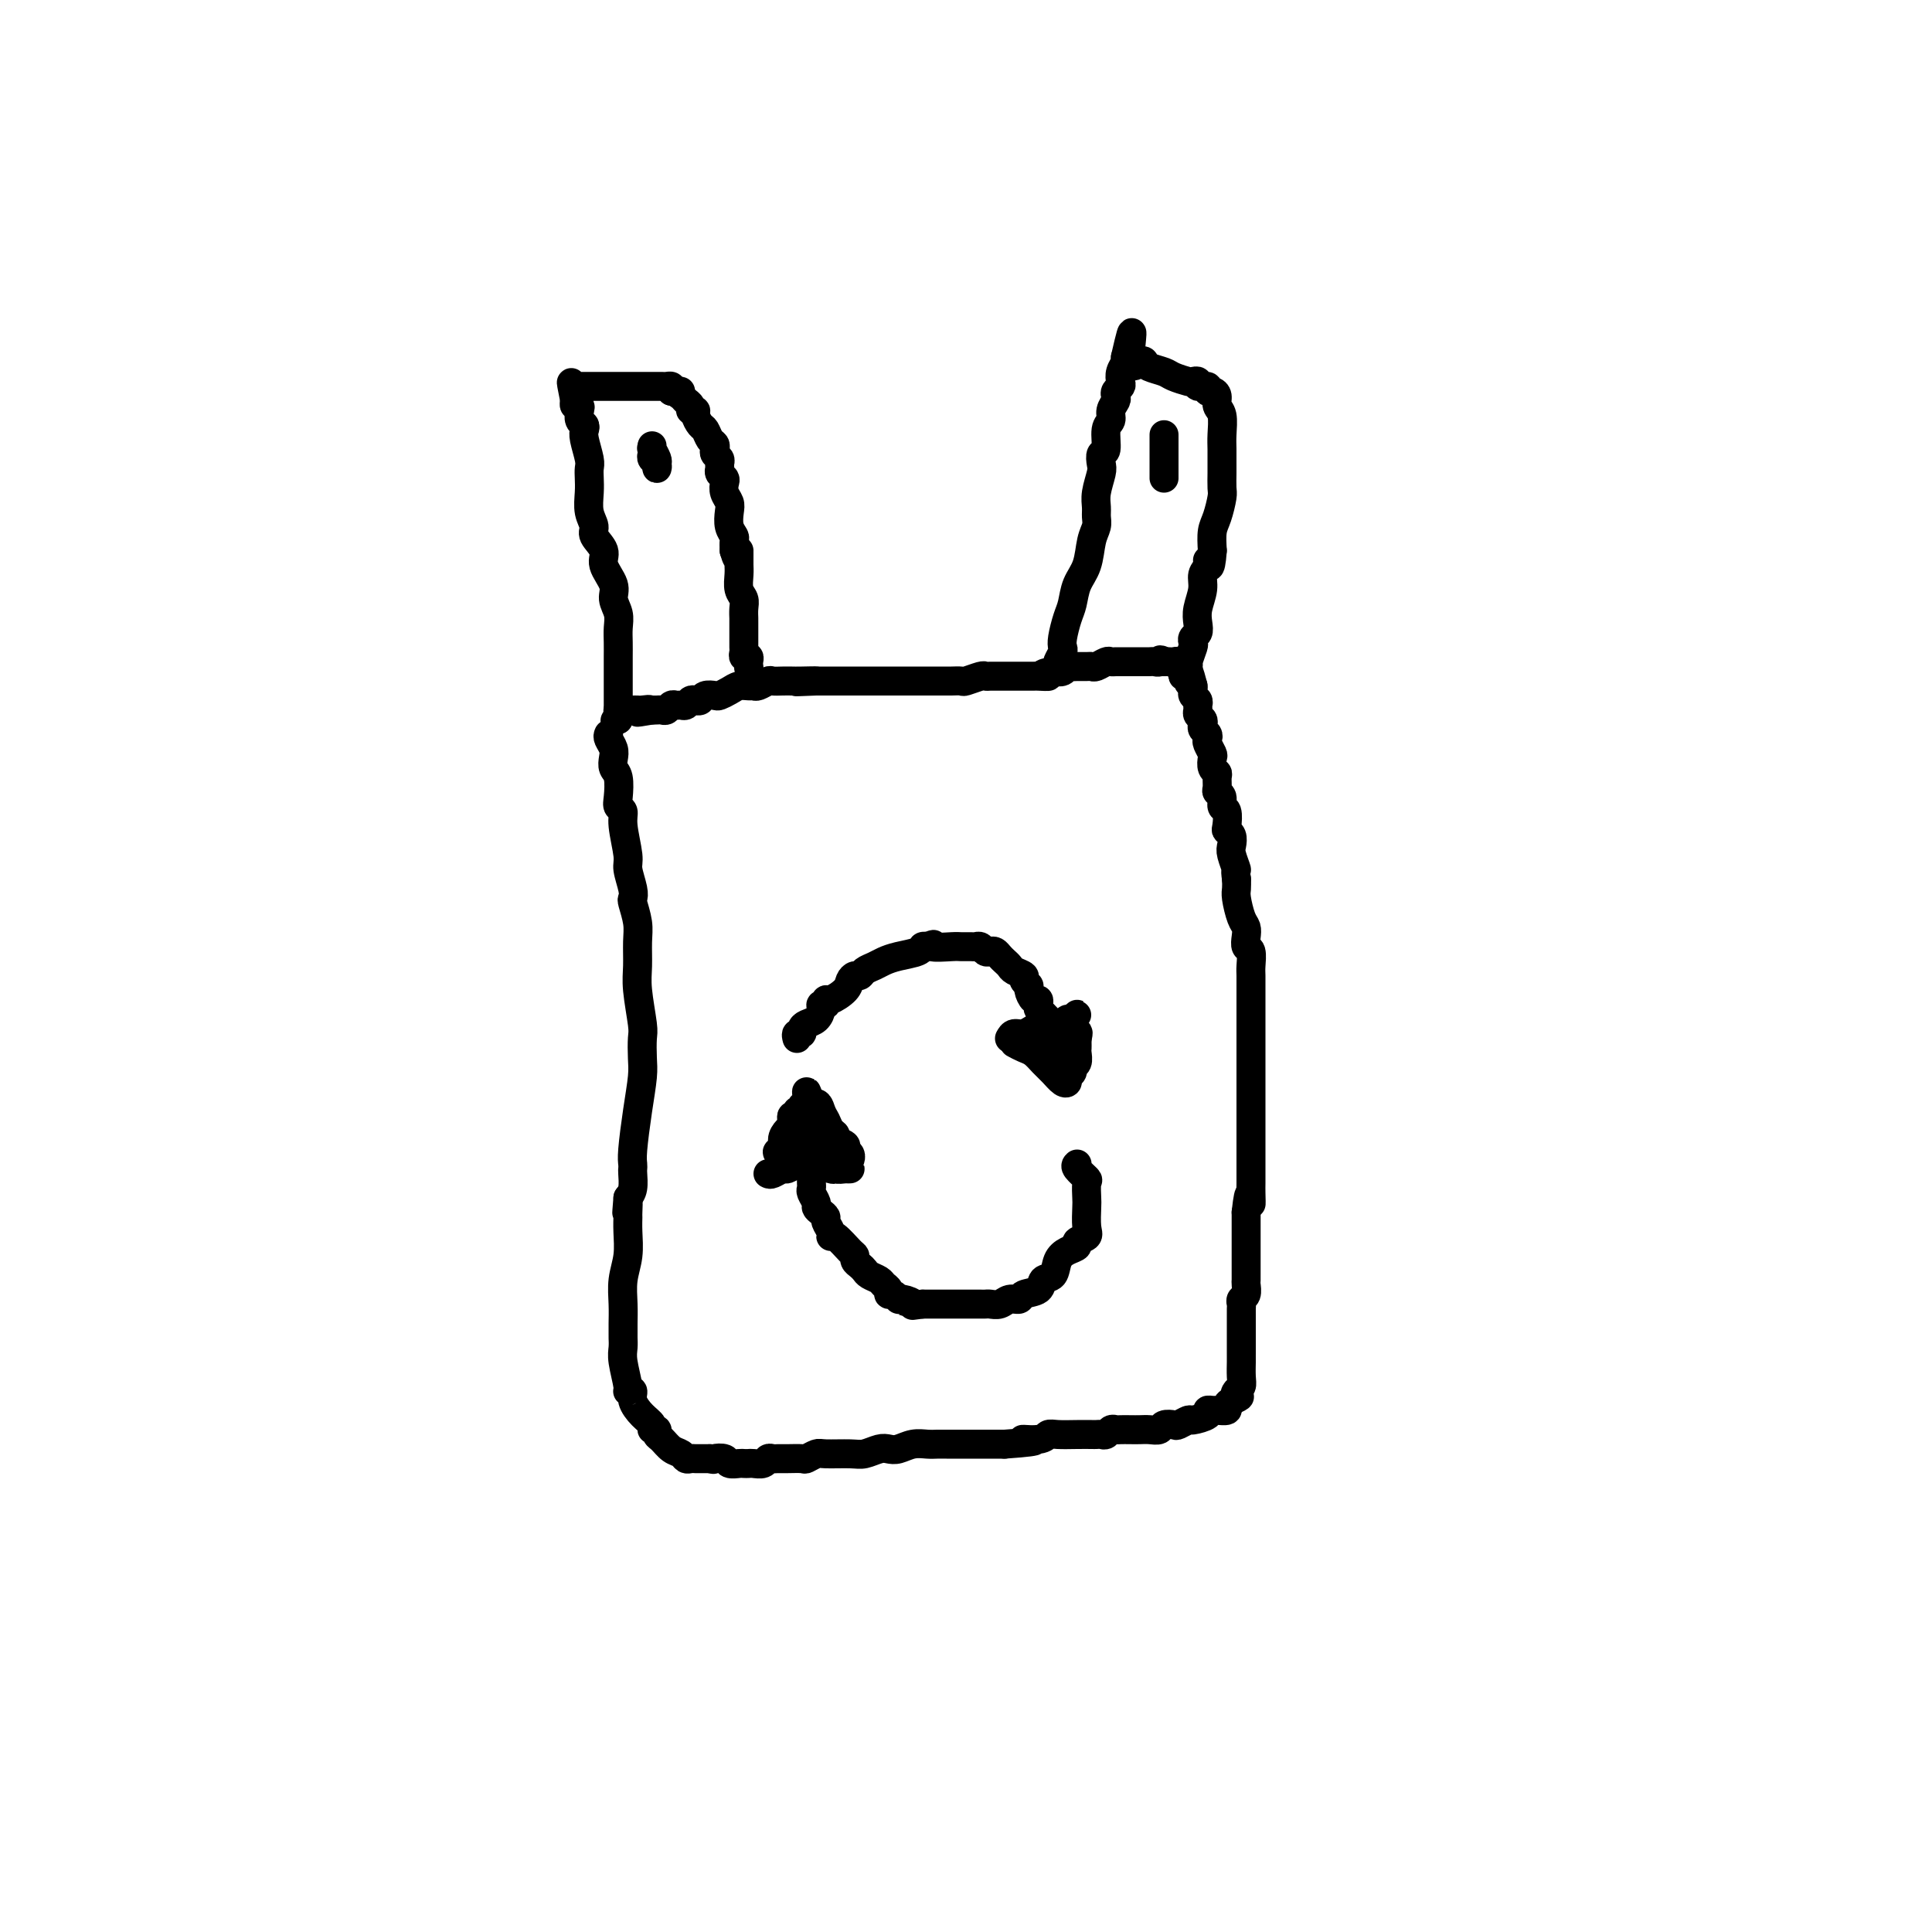 <svg viewBox='0 0 400 400' version='1.1' xmlns='http://www.w3.org/2000/svg' xmlns:xlink='http://www.w3.org/1999/xlink'><g fill='none' stroke='#000000' stroke-width='6' stroke-linecap='round' stroke-linejoin='round'><path d='M126,152c-0.111,0.243 -0.222,0.486 0,1c0.222,0.514 0.778,1.300 1,2c0.222,0.700 0.111,1.315 0,2c-0.111,0.685 -0.222,1.440 0,2c0.222,0.560 0.776,0.927 1,2c0.224,1.073 0.117,2.854 0,4c-0.117,1.146 -0.242,1.656 0,2c0.242,0.344 0.853,0.522 1,1c0.147,0.478 -0.171,1.256 0,3c0.171,1.744 0.829,4.454 1,6c0.171,1.546 -0.147,1.929 0,3c0.147,1.071 0.757,2.830 1,4c0.243,1.170 0.118,1.751 0,2c-0.118,0.249 -0.229,0.166 0,1c0.229,0.834 0.797,2.584 1,4c0.203,1.416 0.040,2.499 0,4c-0.040,1.501 0.042,3.420 0,5c-0.042,1.580 -0.207,2.822 0,5c0.207,2.178 0.785,5.292 1,7c0.215,1.708 0.068,2.008 0,3c-0.068,0.992 -0.057,2.675 0,4c0.057,1.325 0.159,2.292 0,4c-0.159,1.708 -0.579,4.158 -1,7c-0.421,2.842 -0.844,6.078 -1,8c-0.156,1.922 -0.045,2.532 0,3c0.045,0.468 0.022,0.796 0,1c-0.022,0.204 -0.044,0.286 0,1c0.044,0.714 0.156,2.061 0,3c-0.156,0.939 -0.578,1.469 -1,2'/><path d='M130,248c-0.464,5.682 -0.123,1.887 0,1c0.123,-0.887 0.029,1.132 0,2c-0.029,0.868 0.006,0.584 0,1c-0.006,0.416 -0.054,1.533 0,3c0.054,1.467 0.211,3.286 0,5c-0.211,1.714 -0.789,3.323 -1,5c-0.211,1.677 -0.056,3.422 0,5c0.056,1.578 0.014,2.990 0,4c-0.014,1.010 0.000,1.619 0,2c-0.000,0.381 -0.015,0.533 0,1c0.015,0.467 0.061,1.248 0,2c-0.061,0.752 -0.228,1.474 0,3c0.228,1.526 0.851,3.854 1,5c0.149,1.146 -0.177,1.108 0,1c0.177,-0.108 0.855,-0.288 1,0c0.145,0.288 -0.244,1.043 0,2c0.244,0.957 1.123,2.116 2,3c0.877,0.884 1.754,1.493 2,2c0.246,0.507 -0.139,0.913 0,1c0.139,0.087 0.800,-0.146 1,0c0.200,0.146 -0.063,0.670 0,1c0.063,0.330 0.451,0.467 1,1c0.549,0.533 1.260,1.463 2,2c0.740,0.537 1.508,0.680 2,1c0.492,0.320 0.709,0.818 1,1c0.291,0.182 0.655,0.049 1,0c0.345,-0.049 0.670,-0.013 1,0c0.330,0.013 0.666,0.004 1,0c0.334,-0.004 0.667,-0.001 1,0c0.333,0.001 0.667,0.001 1,0'/><path d='M147,302c1.351,0.326 0.729,0.140 1,0c0.271,-0.140 1.435,-0.234 2,0c0.565,0.234 0.532,0.794 1,1c0.468,0.206 1.439,0.056 2,0c0.561,-0.056 0.714,-0.019 1,0c0.286,0.019 0.707,0.019 1,0c0.293,-0.019 0.459,-0.058 1,0c0.541,0.058 1.456,0.212 2,0c0.544,-0.212 0.717,-0.789 1,-1c0.283,-0.211 0.677,-0.056 1,0c0.323,0.056 0.577,0.011 1,0c0.423,-0.011 1.017,0.011 2,0c0.983,-0.011 2.357,-0.056 3,0c0.643,0.056 0.555,0.212 1,0c0.445,-0.212 1.421,-0.793 2,-1c0.579,-0.207 0.760,-0.042 2,0c1.240,0.042 3.539,-0.040 5,0c1.461,0.040 2.085,0.203 3,0c0.915,-0.203 2.122,-0.772 3,-1c0.878,-0.228 1.429,-0.114 2,0c0.571,0.114 1.163,0.227 2,0c0.837,-0.227 1.919,-0.793 3,-1c1.081,-0.207 2.162,-0.056 3,0c0.838,0.056 1.432,0.015 2,0c0.568,-0.015 1.110,-0.004 2,0c0.890,0.004 2.128,0.001 3,0c0.872,-0.001 1.378,-0.000 2,0c0.622,0.000 1.360,0.000 2,0c0.640,-0.000 1.183,-0.000 2,0c0.817,0.000 1.909,0.000 3,0'/><path d='M208,299c10.188,-0.707 5.159,-0.974 4,-1c-1.159,-0.026 1.553,0.189 3,0c1.447,-0.189 1.631,-0.783 2,-1c0.369,-0.217 0.925,-0.059 2,0c1.075,0.059 2.669,0.017 4,0c1.331,-0.017 2.398,-0.008 3,0c0.602,0.008 0.739,0.016 1,0c0.261,-0.016 0.647,-0.057 1,0c0.353,0.057 0.675,0.211 1,0c0.325,-0.211 0.653,-0.789 1,-1c0.347,-0.211 0.711,-0.057 1,0c0.289,0.057 0.501,0.016 1,0c0.499,-0.016 1.284,-0.008 2,0c0.716,0.008 1.362,0.016 2,0c0.638,-0.016 1.269,-0.056 2,0c0.731,0.056 1.562,0.207 2,0c0.438,-0.207 0.482,-0.773 1,-1c0.518,-0.227 1.509,-0.116 2,0c0.491,0.116 0.481,0.238 1,0c0.519,-0.238 1.568,-0.834 2,-1c0.432,-0.166 0.247,0.099 1,0c0.753,-0.099 2.444,-0.562 3,-1c0.556,-0.438 -0.024,-0.852 0,-1c0.024,-0.148 0.650,-0.028 1,0c0.350,0.028 0.424,-0.034 1,0c0.576,0.034 1.655,0.163 2,0c0.345,-0.163 -0.044,-0.618 0,-1c0.044,-0.382 0.522,-0.691 1,-1'/><path d='M255,290c2.563,-1.105 1.471,-0.867 1,-1c-0.471,-0.133 -0.322,-0.638 0,-1c0.322,-0.362 0.818,-0.581 1,-1c0.182,-0.419 0.049,-1.039 0,-2c-0.049,-0.961 -0.013,-2.263 0,-3c0.013,-0.737 0.003,-0.908 0,-1c-0.003,-0.092 -0.001,-0.104 0,-1c0.001,-0.896 -0.001,-2.674 0,-4c0.001,-1.326 0.004,-2.200 0,-3c-0.004,-0.800 -0.015,-1.528 0,-2c0.015,-0.472 0.057,-0.689 0,-1c-0.057,-0.311 -0.211,-0.717 0,-1c0.211,-0.283 0.789,-0.443 1,-1c0.211,-0.557 0.057,-1.512 0,-2c-0.057,-0.488 -0.015,-0.510 0,-1c0.015,-0.490 0.004,-1.446 0,-2c-0.004,-0.554 -0.001,-0.704 0,-1c0.001,-0.296 0.000,-0.737 0,-1c-0.000,-0.263 -0.000,-0.347 0,-1c0.000,-0.653 0.000,-1.876 0,-3c-0.000,-1.124 -0.000,-2.149 0,-3c0.000,-0.851 0.000,-1.529 0,-2c-0.000,-0.471 -0.000,-0.736 0,-1'/><path d='M258,251c0.691,-6.386 0.917,-2.850 1,-2c0.083,0.850 0.022,-0.984 0,-2c-0.022,-1.016 -0.006,-1.213 0,-2c0.006,-0.787 0.002,-2.164 0,-3c-0.002,-0.836 -0.000,-1.129 0,-2c0.000,-0.871 0.000,-2.319 0,-3c-0.000,-0.681 -0.000,-0.596 0,-1c0.000,-0.404 0.000,-1.298 0,-2c-0.000,-0.702 -0.000,-1.213 0,-2c0.000,-0.787 0.000,-1.852 0,-3c-0.000,-1.148 -0.000,-2.379 0,-3c0.000,-0.621 -0.000,-0.631 0,-1c0.000,-0.369 0.000,-1.097 0,-2c-0.000,-0.903 -0.000,-1.980 0,-3c0.000,-1.020 0.000,-1.981 0,-3c-0.000,-1.019 -0.000,-2.096 0,-3c0.000,-0.904 0.000,-1.636 0,-2c-0.000,-0.364 -0.000,-0.361 0,-1c0.000,-0.639 0.001,-1.919 0,-3c-0.001,-1.081 -0.004,-1.962 0,-3c0.004,-1.038 0.015,-2.231 0,-3c-0.015,-0.769 -0.056,-1.113 0,-2c0.056,-0.887 0.208,-2.319 0,-3c-0.208,-0.681 -0.778,-0.613 -1,-1c-0.222,-0.387 -0.098,-1.230 0,-2c0.098,-0.770 0.170,-1.466 0,-2c-0.170,-0.534 -0.582,-0.906 -1,-2c-0.418,-1.094 -0.843,-2.910 -1,-4c-0.157,-1.090 -0.045,-1.454 0,-2c0.045,-0.546 0.022,-1.273 0,-2'/><path d='M256,182c-0.405,-2.616 0.084,-1.657 0,-2c-0.084,-0.343 -0.741,-1.988 -1,-3c-0.259,-1.012 -0.121,-1.392 0,-2c0.121,-0.608 0.225,-1.443 0,-2c-0.225,-0.557 -0.777,-0.835 -1,-1c-0.223,-0.165 -0.116,-0.215 0,-1c0.116,-0.785 0.241,-2.303 0,-3c-0.241,-0.697 -0.850,-0.572 -1,-1c-0.150,-0.428 0.157,-1.410 0,-2c-0.157,-0.590 -0.778,-0.787 -1,-1c-0.222,-0.213 -0.046,-0.442 0,-1c0.046,-0.558 -0.039,-1.444 0,-2c0.039,-0.556 0.203,-0.783 0,-1c-0.203,-0.217 -0.773,-0.425 -1,-1c-0.227,-0.575 -0.112,-1.516 0,-2c0.112,-0.484 0.223,-0.511 0,-1c-0.223,-0.489 -0.778,-1.440 -1,-2c-0.222,-0.560 -0.111,-0.727 0,-1c0.111,-0.273 0.222,-0.650 0,-1c-0.222,-0.350 -0.777,-0.671 -1,-1c-0.223,-0.329 -0.112,-0.666 0,-1c0.112,-0.334 0.227,-0.667 0,-1c-0.227,-0.333 -0.797,-0.667 -1,-1c-0.203,-0.333 -0.040,-0.667 0,-1c0.040,-0.333 -0.042,-0.667 0,-1c0.042,-0.333 0.207,-0.667 0,-1c-0.207,-0.333 -0.787,-0.667 -1,-1c-0.213,-0.333 -0.061,-0.667 0,-1c0.061,-0.333 0.030,-0.667 0,-1'/><path d='M247,142c-1.635,-6.351 -1.222,-2.228 -1,-1c0.222,1.228 0.252,-0.441 0,-1c-0.252,-0.559 -0.785,-0.010 -1,0c-0.215,0.010 -0.113,-0.519 0,-1c0.113,-0.481 0.238,-0.913 0,-1c-0.238,-0.087 -0.837,0.173 -1,0c-0.163,-0.173 0.111,-0.778 0,-1c-0.111,-0.222 -0.607,-0.060 -1,0c-0.393,0.060 -0.684,0.017 -1,0c-0.316,-0.017 -0.658,-0.009 -1,0'/><path d='M241,137c-1.107,-0.774 -0.874,-0.207 -1,0c-0.126,0.207 -0.611,0.056 -1,0c-0.389,-0.056 -0.682,-0.015 -1,0c-0.318,0.015 -0.663,0.004 -1,0c-0.337,-0.004 -0.668,-0.001 -1,0c-0.332,0.001 -0.666,0.000 -1,0c-0.334,-0.000 -0.667,0.000 -1,0c-0.333,-0.000 -0.666,-0.001 -1,0c-0.334,0.001 -0.671,0.004 -1,0c-0.329,-0.004 -0.652,-0.015 -1,0c-0.348,0.015 -0.722,0.057 -1,0c-0.278,-0.057 -0.459,-0.211 -1,0c-0.541,0.211 -1.440,0.789 -2,1c-0.560,0.211 -0.780,0.056 -1,0c-0.220,-0.056 -0.439,-0.011 -1,0c-0.561,0.011 -1.462,-0.011 -2,0c-0.538,0.011 -0.711,0.054 -1,0c-0.289,-0.054 -0.693,-0.207 -1,0c-0.307,0.207 -0.516,0.773 -1,1c-0.484,0.227 -1.242,0.113 -2,0'/><path d='M218,139c-3.671,0.536 -1.350,0.876 -1,1c0.350,0.124 -1.272,0.033 -2,0c-0.728,-0.033 -0.561,-0.009 -1,0c-0.439,0.009 -1.483,0.002 -2,0c-0.517,-0.002 -0.505,-0.001 -1,0c-0.495,0.001 -1.495,0.000 -2,0c-0.505,-0.000 -0.514,-0.001 -1,0c-0.486,0.001 -1.447,0.004 -2,0c-0.553,-0.004 -0.696,-0.015 -1,0c-0.304,0.015 -0.768,0.057 -1,0c-0.232,-0.057 -0.232,-0.211 -1,0c-0.768,0.211 -2.302,0.789 -3,1c-0.698,0.211 -0.558,0.057 -1,0c-0.442,-0.057 -1.465,-0.015 -2,0c-0.535,0.015 -0.581,0.004 -1,0c-0.419,-0.004 -1.211,-0.001 -2,0c-0.789,0.001 -1.576,0.000 -2,0c-0.424,-0.000 -0.484,-0.000 -1,0c-0.516,0.000 -1.486,0.000 -2,0c-0.514,-0.000 -0.571,-0.000 -1,0c-0.429,0.000 -1.230,0.000 -2,0c-0.770,-0.000 -1.510,-0.000 -2,0c-0.490,0.000 -0.731,0.000 -1,0c-0.269,-0.000 -0.566,-0.000 -1,0c-0.434,0.000 -1.005,0.000 -2,0c-0.995,-0.000 -2.412,-0.000 -3,0c-0.588,0.000 -0.345,0.000 -1,0c-0.655,-0.000 -2.206,-0.000 -3,0c-0.794,0.000 -0.829,0.000 -1,0c-0.171,-0.000 -0.477,-0.000 -1,0c-0.523,0.000 -1.261,0.000 -2,0'/><path d='M169,141c-7.711,0.309 -2.490,0.083 -1,0c1.490,-0.083 -0.751,-0.023 -2,0c-1.249,0.023 -1.504,0.010 -2,0c-0.496,-0.010 -1.232,-0.017 -2,0c-0.768,0.017 -1.567,0.057 -2,0c-0.433,-0.057 -0.500,-0.212 -1,0c-0.500,0.212 -1.432,0.792 -2,1c-0.568,0.208 -0.772,0.045 -1,0c-0.228,-0.045 -0.480,0.027 -1,0c-0.520,-0.027 -1.309,-0.152 -2,0c-0.691,0.152 -1.284,0.580 -2,1c-0.716,0.420 -1.554,0.831 -2,1c-0.446,0.169 -0.501,0.097 -1,0c-0.499,-0.097 -1.443,-0.218 -2,0c-0.557,0.218 -0.727,0.776 -1,1c-0.273,0.224 -0.651,0.113 -1,0c-0.349,-0.113 -0.671,-0.227 -1,0c-0.329,0.227 -0.666,0.797 -1,1c-0.334,0.203 -0.667,0.040 -1,0c-0.333,-0.040 -0.667,0.042 -1,0c-0.333,-0.042 -0.667,-0.207 -1,0c-0.333,0.207 -0.667,0.788 -1,1c-0.333,0.212 -0.667,0.057 -1,0c-0.333,-0.057 -0.667,-0.016 -1,0c-0.333,0.016 -0.667,0.008 -1,0'/><path d='M135,147c-5.438,0.928 -2.035,0.249 -1,0c1.035,-0.249 -0.300,-0.066 -1,0c-0.700,0.066 -0.766,0.017 -1,0c-0.234,-0.017 -0.637,-0.002 -1,0c-0.363,0.002 -0.686,-0.011 -1,0c-0.314,0.011 -0.620,0.044 -1,0c-0.380,-0.044 -0.833,-0.166 -1,0c-0.167,0.166 -0.048,0.619 0,1c0.048,0.381 0.024,0.691 0,1'/><path d='M128,149c-1.167,0.333 -0.583,0.167 0,0'/><path d='M128,148c0.000,-0.359 0.000,-0.718 0,-1c-0.000,-0.282 -0.000,-0.487 0,-1c0.000,-0.513 0.000,-1.334 0,-2c-0.000,-0.666 -0.000,-1.179 0,-2c0.000,-0.821 0.001,-1.952 0,-3c-0.001,-1.048 -0.005,-2.013 0,-3c0.005,-0.987 0.018,-1.995 0,-3c-0.018,-1.005 -0.065,-2.005 0,-3c0.065,-0.995 0.244,-1.984 0,-3c-0.244,-1.016 -0.910,-2.058 -1,-3c-0.090,-0.942 0.397,-1.785 0,-3c-0.397,-1.215 -1.679,-2.803 -2,-4c-0.321,-1.197 0.320,-2.004 0,-3c-0.320,-0.996 -1.602,-2.182 -2,-3c-0.398,-0.818 0.089,-1.269 0,-2c-0.089,-0.731 -0.755,-1.741 -1,-3c-0.245,-1.259 -0.069,-2.767 0,-4c0.069,-1.233 0.032,-2.190 0,-3c-0.032,-0.810 -0.060,-1.474 0,-2c0.060,-0.526 0.209,-0.913 0,-2c-0.209,-1.087 -0.774,-2.872 -1,-4c-0.226,-1.128 -0.112,-1.599 0,-2c0.112,-0.401 0.222,-0.734 0,-1c-0.222,-0.266 -0.778,-0.466 -1,-1c-0.222,-0.534 -0.111,-1.401 0,-2c0.111,-0.599 0.222,-0.931 0,-1c-0.222,-0.069 -0.778,0.123 -1,0c-0.222,-0.123 -0.111,-0.562 0,-1'/><path d='M119,83c-1.396,-6.989 -0.385,-2.461 0,-1c0.385,1.461 0.143,-0.144 0,-1c-0.143,-0.856 -0.186,-0.961 0,-1c0.186,-0.039 0.603,-0.010 1,0c0.397,0.010 0.775,0.003 1,0c0.225,-0.003 0.298,-0.001 1,0c0.702,0.001 2.033,0.000 3,0c0.967,-0.000 1.568,-0.000 2,0c0.432,0.000 0.693,0.000 1,0c0.307,-0.000 0.660,-0.000 1,0c0.340,0.000 0.669,0.000 1,0c0.331,-0.000 0.666,-0.000 1,0c0.334,0.000 0.667,0.000 1,0c0.333,-0.000 0.667,-0.000 1,0c0.333,0.000 0.666,0.000 1,0c0.334,-0.000 0.667,-0.001 1,0c0.333,0.001 0.664,0.003 1,0c0.336,-0.003 0.678,-0.011 1,0c0.322,0.011 0.625,0.041 1,0c0.375,-0.041 0.821,-0.155 1,0c0.179,0.155 0.089,0.577 0,1'/><path d='M139,81c3.271,0.107 1.450,-0.125 1,0c-0.450,0.125 0.472,0.607 1,1c0.528,0.393 0.663,0.696 1,1c0.337,0.304 0.878,0.610 1,1c0.122,0.390 -0.175,0.863 0,1c0.175,0.137 0.820,-0.062 1,0c0.180,0.062 -0.106,0.384 0,1c0.106,0.616 0.603,1.527 1,2c0.397,0.473 0.694,0.508 1,1c0.306,0.492 0.622,1.441 1,2c0.378,0.559 0.819,0.727 1,1c0.181,0.273 0.101,0.650 0,1c-0.101,0.350 -0.224,0.671 0,1c0.224,0.329 0.796,0.666 1,1c0.204,0.334 0.041,0.666 0,1c-0.041,0.334 0.041,0.670 0,1c-0.041,0.330 -0.203,0.655 0,1c0.203,0.345 0.773,0.710 1,1c0.227,0.290 0.112,0.504 0,1c-0.112,0.496 -0.223,1.275 0,2c0.223,0.725 0.778,1.398 1,2c0.222,0.602 0.112,1.134 0,2c-0.112,0.866 -0.226,2.067 0,3c0.226,0.933 0.792,1.597 1,2c0.208,0.403 0.060,0.544 0,1c-0.060,0.456 -0.030,1.228 0,2'/><path d='M152,114c1.000,3.511 1.000,0.788 1,0c-0.000,-0.788 -0.001,0.359 0,1c0.001,0.641 0.004,0.777 0,1c-0.004,0.223 -0.015,0.535 0,1c0.015,0.465 0.057,1.085 0,2c-0.057,0.915 -0.211,2.127 0,3c0.211,0.873 0.789,1.407 1,2c0.211,0.593 0.057,1.244 0,2c-0.057,0.756 -0.015,1.617 0,2c0.015,0.383 0.004,0.287 0,1c-0.004,0.713 -0.002,2.233 0,3c0.002,0.767 0.004,0.779 0,1c-0.004,0.221 -0.015,0.651 0,1c0.015,0.349 0.057,0.618 0,1c-0.057,0.382 -0.211,0.875 0,1c0.211,0.125 0.788,-0.120 1,0c0.212,0.120 0.061,0.606 0,1c-0.061,0.394 -0.030,0.697 0,1'/><path d='M155,138c0.500,4.000 0.250,2.000 0,0'/><path d='M135,93c0.002,-0.512 0.004,-1.024 0,-1c-0.004,0.024 -0.015,0.586 0,1c0.015,0.414 0.056,0.682 0,1c-0.056,0.318 -0.210,0.686 0,1c0.210,0.314 0.785,0.574 1,1c0.215,0.426 0.072,1.017 0,1c-0.072,-0.017 -0.071,-0.644 0,-1c0.071,-0.356 0.211,-0.442 0,-1c-0.211,-0.558 -0.775,-1.588 -1,-2c-0.225,-0.412 -0.113,-0.206 0,0'/><path d='M219,138c-0.112,-0.218 -0.223,-0.435 0,-1c0.223,-0.565 0.781,-1.476 1,-2c0.219,-0.524 0.099,-0.660 0,-1c-0.099,-0.340 -0.177,-0.883 0,-2c0.177,-1.117 0.611,-2.809 1,-4c0.389,-1.191 0.735,-1.880 1,-3c0.265,-1.120 0.449,-2.670 1,-4c0.551,-1.330 1.468,-2.439 2,-4c0.532,-1.561 0.677,-3.575 1,-5c0.323,-1.425 0.822,-2.262 1,-3c0.178,-0.738 0.034,-1.376 0,-2c-0.034,-0.624 0.042,-1.232 0,-2c-0.042,-0.768 -0.203,-1.694 0,-3c0.203,-1.306 0.771,-2.990 1,-4c0.229,-1.010 0.118,-1.345 0,-2c-0.118,-0.655 -0.243,-1.631 0,-2c0.243,-0.369 0.853,-0.130 1,-1c0.147,-0.870 -0.171,-2.849 0,-4c0.171,-1.151 0.829,-1.474 1,-2c0.171,-0.526 -0.147,-1.254 0,-2c0.147,-0.746 0.758,-1.508 1,-2c0.242,-0.492 0.117,-0.712 0,-1c-0.117,-0.288 -0.224,-0.644 0,-1c0.224,-0.356 0.778,-0.711 1,-1c0.222,-0.289 0.111,-0.510 0,-1c-0.111,-0.490 -0.222,-1.247 0,-2c0.222,-0.753 0.778,-1.501 1,-2c0.222,-0.499 0.111,-0.750 0,-1'/><path d='M233,74c2.286,-9.965 1.001,-2.877 1,0c-0.001,2.877 1.283,1.544 2,1c0.717,-0.544 0.868,-0.300 1,0c0.132,0.300 0.244,0.655 1,1c0.756,0.345 2.154,0.680 3,1c0.846,0.320 1.139,0.626 2,1c0.861,0.374 2.291,0.817 3,1c0.709,0.183 0.697,0.105 1,0c0.303,-0.105 0.921,-0.239 1,0c0.079,0.239 -0.381,0.851 0,1c0.381,0.149 1.604,-0.164 2,0c0.396,0.164 -0.034,0.804 0,1c0.034,0.196 0.531,-0.054 1,0c0.469,0.054 0.910,0.412 1,1c0.090,0.588 -0.172,1.407 0,2c0.172,0.593 0.778,0.958 1,2c0.222,1.042 0.059,2.759 0,4c-0.059,1.241 -0.015,2.007 0,3c0.015,0.993 0.001,2.212 0,3c-0.001,0.788 0.010,1.144 0,2c-0.010,0.856 -0.041,2.213 0,3c0.041,0.787 0.155,1.005 0,2c-0.155,0.995 -0.580,2.768 -1,4c-0.420,1.232 -0.834,1.923 -1,3c-0.166,1.077 -0.083,2.538 0,4'/><path d='M251,114c-0.399,5.366 -0.895,2.781 -1,2c-0.105,-0.781 0.182,0.241 0,1c-0.182,0.759 -0.832,1.254 -1,2c-0.168,0.746 0.148,1.744 0,3c-0.148,1.256 -0.758,2.771 -1,4c-0.242,1.229 -0.116,2.173 0,3c0.116,0.827 0.224,1.538 0,2c-0.224,0.462 -0.778,0.675 -1,1c-0.222,0.325 -0.112,0.763 0,1c0.112,0.237 0.226,0.273 0,1c-0.226,0.727 -0.793,2.143 -1,3c-0.207,0.857 -0.056,1.154 0,1c0.056,-0.154 0.016,-0.758 0,-1c-0.016,-0.242 -0.008,-0.121 0,0'/><path d='M241,90c0.000,0.634 0.000,1.269 0,2c0.000,0.731 0.000,1.559 0,2c-0.000,0.441 -0.000,0.497 0,1c0.000,0.503 0.000,1.454 0,2c0.000,0.546 0.000,0.685 0,1c0.000,0.315 -0.000,0.804 0,1c0.000,0.196 0.000,0.098 0,0'/><path d='M165,215c-0.118,-0.446 -0.235,-0.892 0,-1c0.235,-0.108 0.824,0.122 1,0c0.176,-0.122 -0.059,-0.597 0,-1c0.059,-0.403 0.412,-0.734 1,-1c0.588,-0.266 1.411,-0.468 2,-1c0.589,-0.532 0.943,-1.395 1,-2c0.057,-0.605 -0.185,-0.953 0,-1c0.185,-0.047 0.795,0.205 1,0c0.205,-0.205 0.005,-0.868 0,-1c-0.005,-0.132 0.184,0.267 1,0c0.816,-0.267 2.259,-1.199 3,-2c0.741,-0.801 0.779,-1.472 1,-2c0.221,-0.528 0.625,-0.915 1,-1c0.375,-0.085 0.721,0.132 1,0c0.279,-0.132 0.492,-0.612 1,-1c0.508,-0.388 1.312,-0.682 2,-1c0.688,-0.318 1.259,-0.660 2,-1c0.741,-0.340 1.652,-0.679 3,-1c1.348,-0.321 3.132,-0.625 4,-1c0.868,-0.375 0.819,-0.821 1,-1c0.181,-0.179 0.590,-0.089 1,0'/><path d='M192,196c2.329,-0.928 0.651,-0.248 1,0c0.349,0.248 2.723,0.066 4,0c1.277,-0.066 1.455,-0.014 2,0c0.545,0.014 1.455,-0.010 2,0c0.545,0.010 0.723,0.054 1,0c0.277,-0.054 0.652,-0.208 1,0c0.348,0.208 0.671,0.777 1,1c0.329,0.223 0.666,0.101 1,0c0.334,-0.101 0.666,-0.182 1,0c0.334,0.182 0.672,0.626 1,1c0.328,0.374 0.647,0.677 1,1c0.353,0.323 0.740,0.664 1,1c0.260,0.336 0.395,0.666 1,1c0.605,0.334 1.682,0.672 2,1c0.318,0.328 -0.121,0.647 0,1c0.121,0.353 0.803,0.738 1,1c0.197,0.262 -0.092,0.399 0,1c0.092,0.601 0.563,1.666 1,2c0.437,0.334 0.840,-0.064 1,0c0.160,0.064 0.079,0.589 0,1c-0.079,0.411 -0.155,0.708 0,1c0.155,0.292 0.542,0.579 1,1c0.458,0.421 0.988,0.978 1,1c0.012,0.022 -0.494,-0.489 -1,-1'/><path d='M216,210c1.500,2.000 0.750,1.000 0,0'/><path d='M209,215c0.255,-0.455 0.510,-0.910 1,-1c0.490,-0.090 1.217,0.186 2,0c0.783,-0.186 1.624,-0.833 2,-1c0.376,-0.167 0.286,0.147 1,0c0.714,-0.147 2.232,-0.756 3,-1c0.768,-0.244 0.785,-0.123 1,0c0.215,0.123 0.628,0.247 1,0c0.372,-0.247 0.702,-0.864 1,-1c0.298,-0.136 0.564,0.211 1,0c0.436,-0.211 1.040,-0.980 1,-1c-0.040,-0.020 -0.726,0.709 -1,1c-0.274,0.291 -0.137,0.146 0,0'/><path d='M210,216c0.667,0.358 1.334,0.716 2,1c0.666,0.284 1.331,0.494 2,1c0.669,0.506 1.341,1.310 2,2c0.659,0.690 1.305,1.268 2,2c0.695,0.732 1.439,1.619 2,2c0.561,0.381 0.939,0.258 1,0c0.061,-0.258 -0.194,-0.650 0,-1c0.194,-0.350 0.837,-0.657 1,-1c0.163,-0.343 -0.152,-0.722 0,-1c0.152,-0.278 0.773,-0.456 1,-1c0.227,-0.544 0.061,-1.455 0,-2c-0.061,-0.545 -0.016,-0.724 0,-1c0.016,-0.276 0.005,-0.650 0,-1c-0.005,-0.350 -0.002,-0.675 0,-1'/><path d='M223,215c0.451,-1.650 0.079,-1.275 0,-1c-0.079,0.275 0.137,0.449 0,1c-0.137,0.551 -0.625,1.479 -1,2c-0.375,0.521 -0.636,0.634 -1,1c-0.364,0.366 -0.832,0.986 -1,1c-0.168,0.014 -0.035,-0.578 0,-1c0.035,-0.422 -0.028,-0.675 0,-1c0.028,-0.325 0.147,-0.724 0,-1c-0.147,-0.276 -0.559,-0.430 -1,0c-0.441,0.430 -0.912,1.445 -1,2c-0.088,0.555 0.207,0.649 0,1c-0.207,0.351 -0.916,0.957 -1,1c-0.084,0.043 0.458,-0.479 1,-1'/><path d='M218,219c-0.833,0.667 -0.417,0.333 0,0'/><path d='M223,241c-0.226,0.204 -0.453,0.409 0,1c0.453,0.591 1.585,1.569 2,2c0.415,0.431 0.113,0.315 0,1c-0.113,0.685 -0.038,2.173 0,3c0.038,0.827 0.040,0.995 0,2c-0.040,1.005 -0.121,2.846 0,4c0.121,1.154 0.446,1.620 0,2c-0.446,0.380 -1.662,0.673 -2,1c-0.338,0.327 0.203,0.688 0,1c-0.203,0.312 -1.152,0.574 -2,1c-0.848,0.426 -1.597,1.017 -2,2c-0.403,0.983 -0.460,2.358 -1,3c-0.540,0.642 -1.562,0.549 -2,1c-0.438,0.451 -0.291,1.445 -1,2c-0.709,0.555 -2.274,0.671 -3,1c-0.726,0.329 -0.614,0.873 -1,1c-0.386,0.127 -1.269,-0.162 -2,0c-0.731,0.162 -1.309,0.775 -2,1c-0.691,0.225 -1.494,0.060 -2,0c-0.506,-0.060 -0.716,-0.016 -1,0c-0.284,0.016 -0.642,0.004 -1,0c-0.358,-0.004 -0.715,-0.001 -1,0c-0.285,0.001 -0.499,0.000 -1,0c-0.501,-0.000 -1.289,-0.000 -2,0c-0.711,0.000 -1.345,0.000 -2,0c-0.655,-0.000 -1.330,-0.000 -2,0c-0.670,0.000 -1.334,0.000 -2,0c-0.666,-0.000 -1.333,-0.000 -2,0'/><path d='M191,270c-4.058,0.529 -2.202,0.353 -2,0c0.202,-0.353 -1.252,-0.882 -2,-1c-0.748,-0.118 -0.792,0.176 -1,0c-0.208,-0.176 -0.579,-0.821 -1,-1c-0.421,-0.179 -0.890,0.107 -1,0c-0.110,-0.107 0.139,-0.606 0,-1c-0.139,-0.394 -0.667,-0.683 -1,-1c-0.333,-0.317 -0.471,-0.662 -1,-1c-0.529,-0.338 -1.448,-0.668 -2,-1c-0.552,-0.332 -0.737,-0.664 -1,-1c-0.263,-0.336 -0.602,-0.676 -1,-1c-0.398,-0.324 -0.853,-0.633 -1,-1c-0.147,-0.367 0.014,-0.794 0,-1c-0.014,-0.206 -0.204,-0.191 -1,-1c-0.796,-0.809 -2.199,-2.440 -3,-3c-0.801,-0.560 -1.002,-0.048 -1,0c0.002,0.048 0.207,-0.369 0,-1c-0.207,-0.631 -0.825,-1.478 -1,-2c-0.175,-0.522 0.093,-0.721 0,-1c-0.093,-0.279 -0.547,-0.638 -1,-1c-0.453,-0.362 -0.906,-0.727 -1,-1c-0.094,-0.273 0.171,-0.454 0,-1c-0.171,-0.546 -0.778,-1.456 -1,-2c-0.222,-0.544 -0.060,-0.723 0,-1c0.060,-0.277 0.016,-0.652 0,-1c-0.016,-0.348 -0.004,-0.671 0,-1c0.004,-0.329 0.001,-0.666 0,-1c-0.001,-0.334 -0.000,-0.667 0,-1c0.000,-0.333 0.000,-0.667 0,-1'/><path d='M168,241c-0.774,-2.470 -0.207,-1.147 0,-1c0.207,0.147 0.056,-0.884 0,-1c-0.056,-0.116 -0.016,0.681 0,1c0.016,0.319 0.008,0.159 0,0'/><path d='M159,243c0.213,0.121 0.426,0.243 1,0c0.574,-0.243 1.508,-0.849 2,-1c0.492,-0.151 0.541,0.155 1,0c0.459,-0.155 1.326,-0.770 2,-1c0.674,-0.230 1.154,-0.076 2,0c0.846,0.076 2.059,0.073 3,0c0.941,-0.073 1.609,-0.216 2,0c0.391,0.216 0.504,0.790 1,1c0.496,0.210 1.376,0.057 2,0c0.624,-0.057 0.994,-0.019 1,0c0.006,0.019 -0.350,0.020 -1,0c-0.650,-0.020 -1.592,-0.062 -2,0c-0.408,0.062 -0.280,0.227 -1,0c-0.720,-0.227 -2.287,-0.845 -3,-1c-0.713,-0.155 -0.572,0.155 -1,0c-0.428,-0.155 -1.425,-0.773 -2,-1c-0.575,-0.227 -0.729,-0.064 -1,0c-0.271,0.064 -0.660,0.027 -1,0c-0.340,-0.027 -0.630,-0.046 -1,0c-0.370,0.046 -0.820,0.156 -1,0c-0.180,-0.156 -0.090,-0.578 0,-1'/><path d='M162,239c-2.154,-0.598 -0.538,-0.594 0,-1c0.538,-0.406 -0.000,-1.223 0,-2c0.000,-0.777 0.540,-1.513 1,-2c0.460,-0.487 0.840,-0.723 1,-1c0.160,-0.277 0.099,-0.595 0,-1c-0.099,-0.405 -0.238,-0.897 0,-1c0.238,-0.103 0.852,0.181 1,0c0.148,-0.181 -0.171,-0.829 0,-1c0.171,-0.171 0.833,0.134 1,0c0.167,-0.134 -0.161,-0.706 0,-1c0.161,-0.294 0.813,-0.310 1,-1c0.187,-0.690 -0.089,-2.054 0,-2c0.089,0.054 0.545,1.527 1,3'/><path d='M168,229c1.332,-1.413 1.661,0.055 2,1c0.339,0.945 0.687,1.366 1,2c0.313,0.634 0.591,1.479 1,2c0.409,0.521 0.951,0.716 1,1c0.049,0.284 -0.393,0.655 0,1c0.393,0.345 1.623,0.663 2,1c0.377,0.337 -0.097,0.693 0,1c0.097,0.307 0.766,0.564 1,1c0.234,0.436 0.031,1.049 0,1c-0.031,-0.049 0.108,-0.761 0,-1c-0.108,-0.239 -0.463,-0.006 -1,0c-0.537,0.006 -1.255,-0.214 -2,-1c-0.745,-0.786 -1.517,-2.138 -2,-3c-0.483,-0.862 -0.676,-1.234 -1,-2c-0.324,-0.766 -0.780,-1.927 -1,-2c-0.220,-0.073 -0.205,0.940 0,2c0.205,1.060 0.601,2.166 1,3c0.399,0.834 0.800,1.398 1,2c0.200,0.602 0.198,1.244 0,1c-0.198,-0.244 -0.592,-1.373 -1,-2c-0.408,-0.627 -0.831,-0.750 -1,-1c-0.169,-0.250 -0.085,-0.625 0,-1'/><path d='M169,235c-0.309,-0.956 -0.083,-1.345 0,-1c0.083,0.345 0.023,1.424 0,2c-0.023,0.576 -0.009,0.647 0,1c0.009,0.353 0.014,0.986 0,1c-0.014,0.014 -0.046,-0.592 0,-1c0.046,-0.408 0.171,-0.617 0,-1c-0.171,-0.383 -0.638,-0.939 -1,-1c-0.362,-0.061 -0.620,0.372 -1,1c-0.380,0.628 -0.884,1.449 -1,2c-0.116,0.551 0.154,0.831 0,1c-0.154,0.169 -0.734,0.225 -1,0c-0.266,-0.225 -0.218,-0.733 0,-1c0.218,-0.267 0.605,-0.293 1,-1c0.395,-0.707 0.800,-2.095 1,-3c0.200,-0.905 0.197,-1.325 0,-1c-0.197,0.325 -0.589,1.396 -1,2c-0.411,0.604 -0.841,0.739 -1,1c-0.159,0.261 -0.045,0.646 0,1c0.045,0.354 0.023,0.677 0,1'/><path d='M165,238c-0.667,0.500 -0.333,0.250 0,0'/></g>
</svg>
